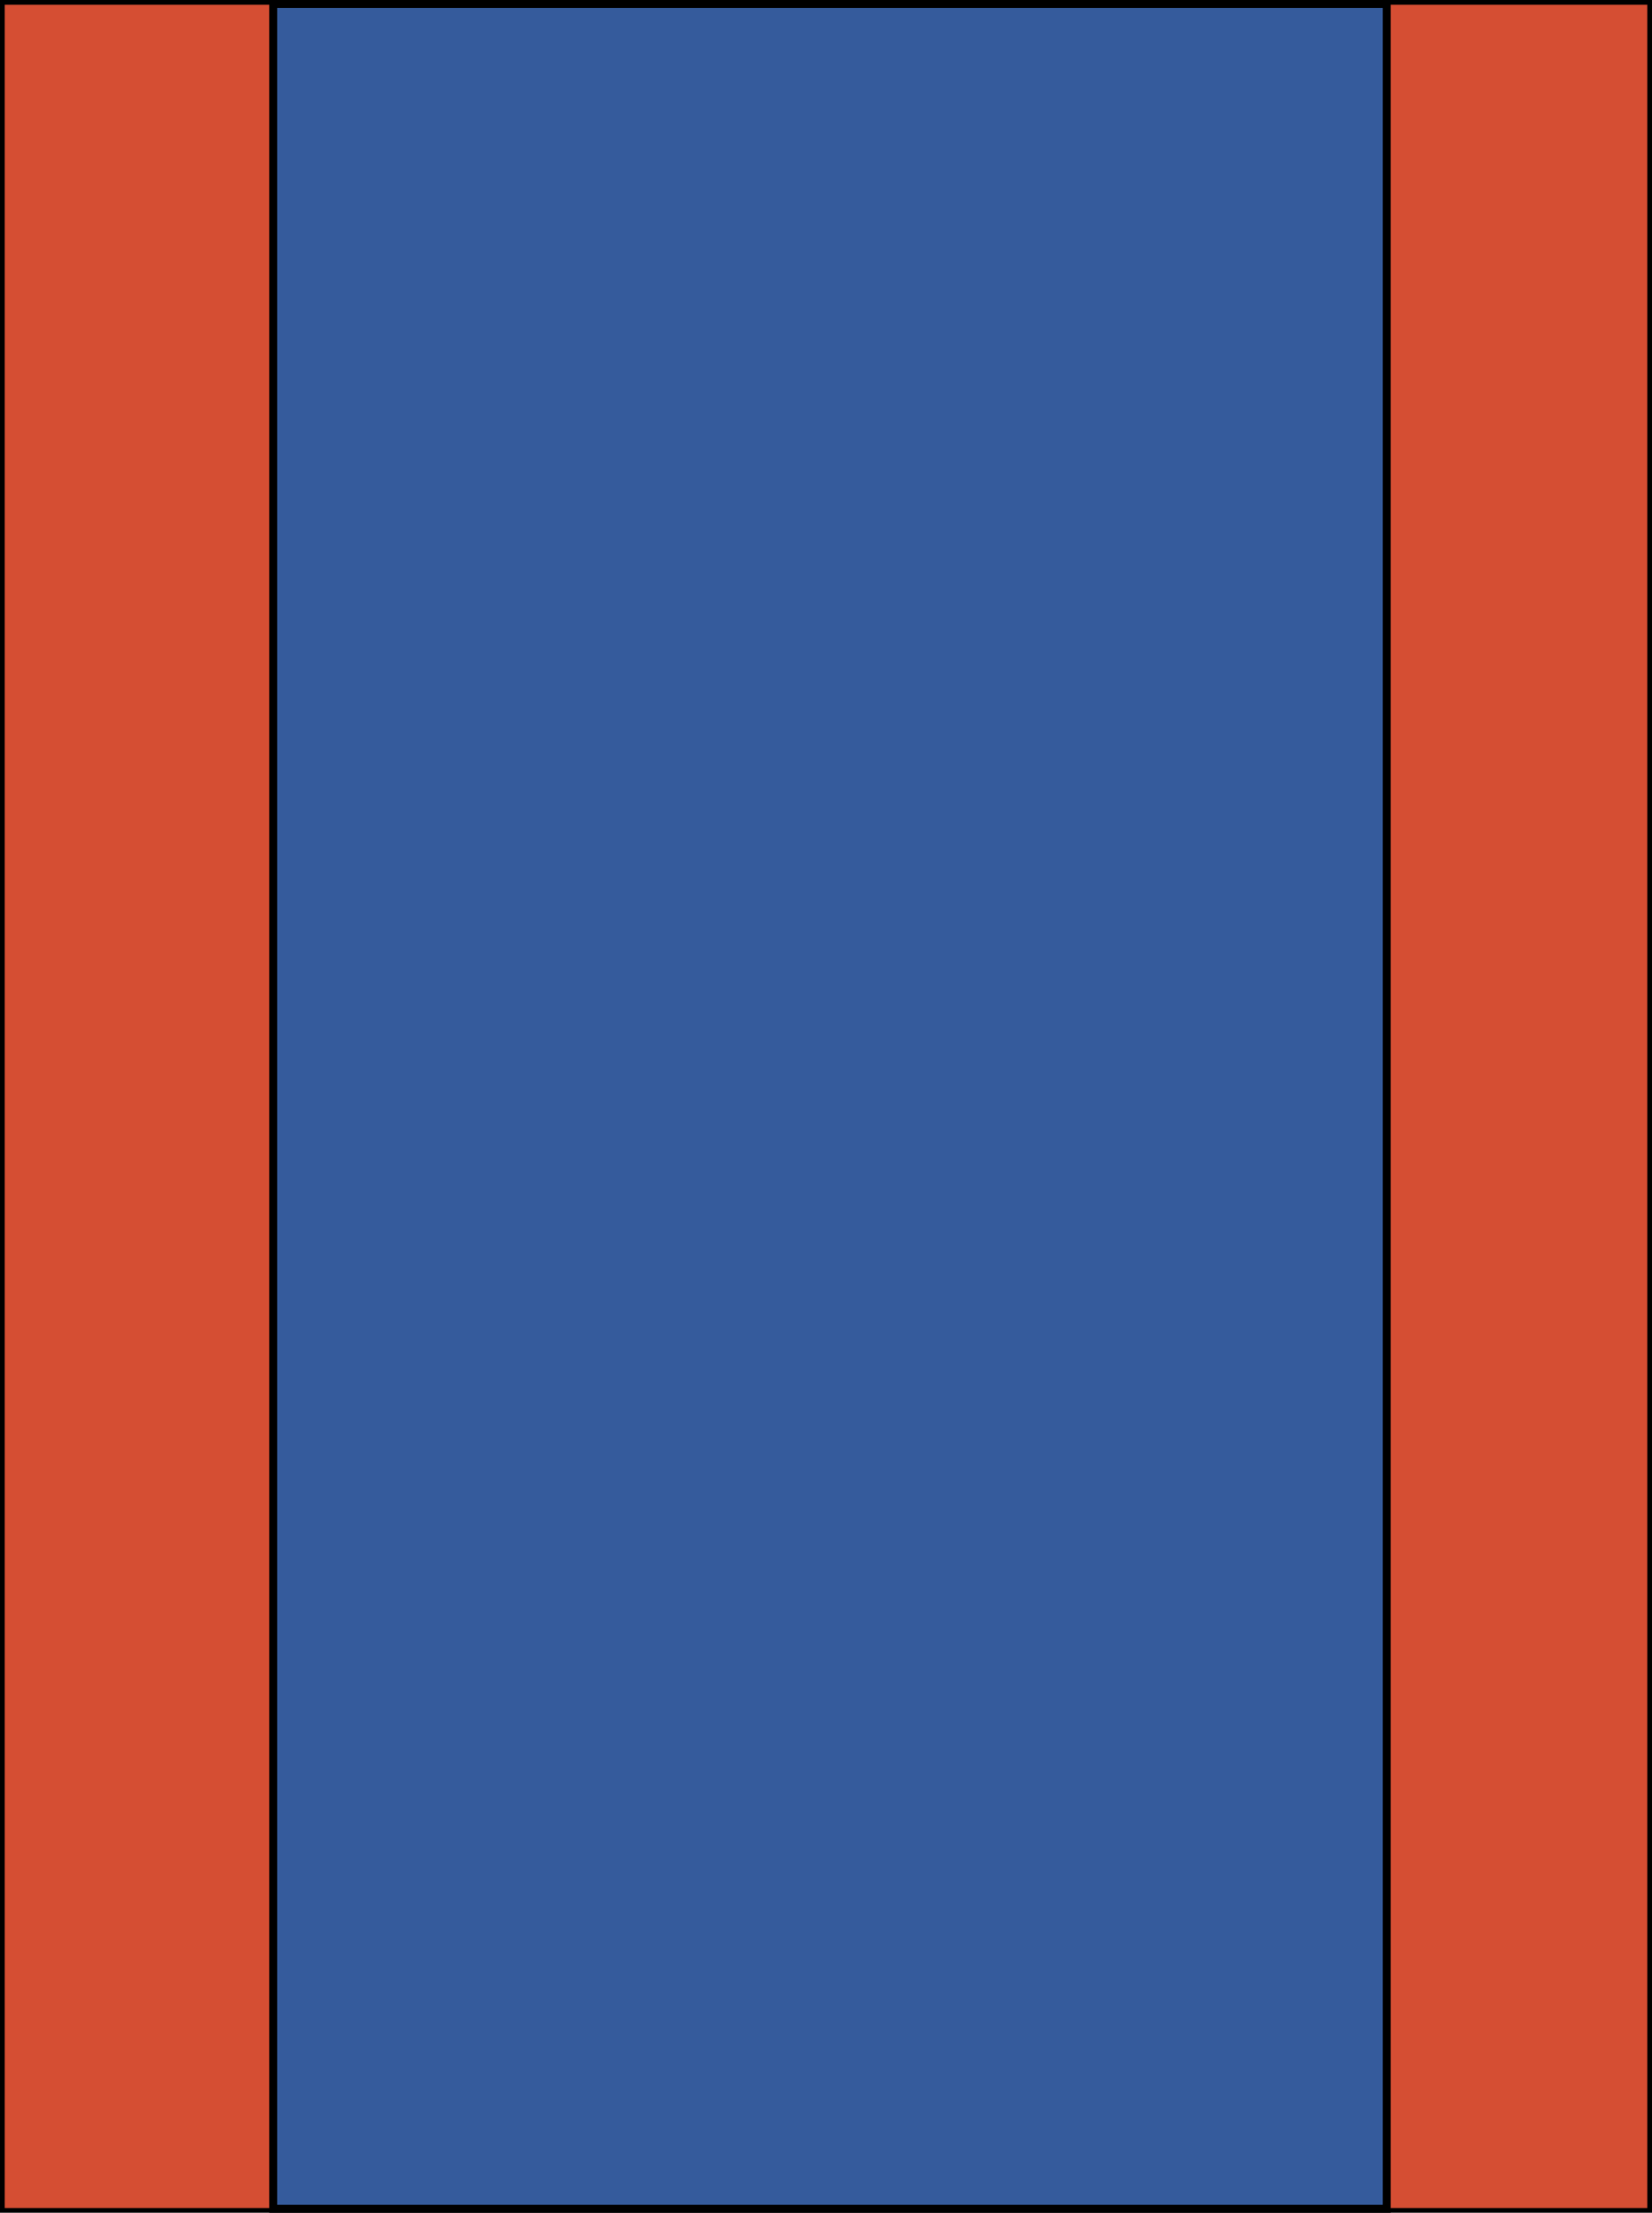 <?xml version="1.0" encoding="UTF-8" standalone="no"?>
<!-- Created with Inkscape (http://www.inkscape.org/) -->

<svg
   width="89.616mm"
   height="120.001mm"
   viewBox="0 0 338.707 453.548"
   version="1.1"
   id="svg5"
   xml:space="preserve"
   inkscape:version="1.2.2 (b0a8486, 2022-12-01)"
   sodipodi:docname="flashes.svg"
   xmlns:inkscape="http://www.inkscape.org/namespaces/inkscape"
   xmlns:sodipodi="http://sodipodi.sourceforge.net/DTD/sodipodi-0.dtd"
   xmlns="http://www.w3.org/2000/svg"
   xmlns:svg="http://www.w3.org/2000/svg"><sodipodi:namedview
     id="namedview7"
     pagecolor="#ffffff"
     bordercolor="#000000"
     borderopacity="0.25"
     inkscape:showpageshadow="2"
     inkscape:pageopacity="0.0"
     inkscape:pagecheckerboard="0"
     inkscape:deskcolor="#d1d1d1"
     inkscape:document-units="mm"
     showgrid="false"
     inkscape:zoom="1.0781719"
     inkscape:cx="1389.8526"
     inkscape:cy="898.74355"
     inkscape:window-width="1440"
     inkscape:window-height="900"
     inkscape:window-x="0"
     inkscape:window-y="0"
     inkscape:window-maximized="0"
     inkscape:current-layer="layer1" /><defs
     id="defs2" /><g
     inkscape:label="Layer 1"
     inkscape:groupmode="layer"
     id="layer1"
     transform="translate(-1783.133,-677.621)"><rect
       style="fill:#d54e33;fill-opacity:1;stroke:#000000;stroke-width:0.971"
       id="rect28914"
       width="337.737"
       height="452.573"
       x="1783.618"
       y="678.109"
       inkscape:export-filename="Flash-SAEC-1928-1939.svg"
       inkscape:export-xdpi="96"
       inkscape:export-ydpi="96" /><rect
       style="fill:#355b9c;fill-opacity:1;stroke:#000000;stroke-width:1.63"
       id="rect28916"
       width="228.283"
       height="451.919"
       x="1839.159"
       y="678.435" /></g></svg>
